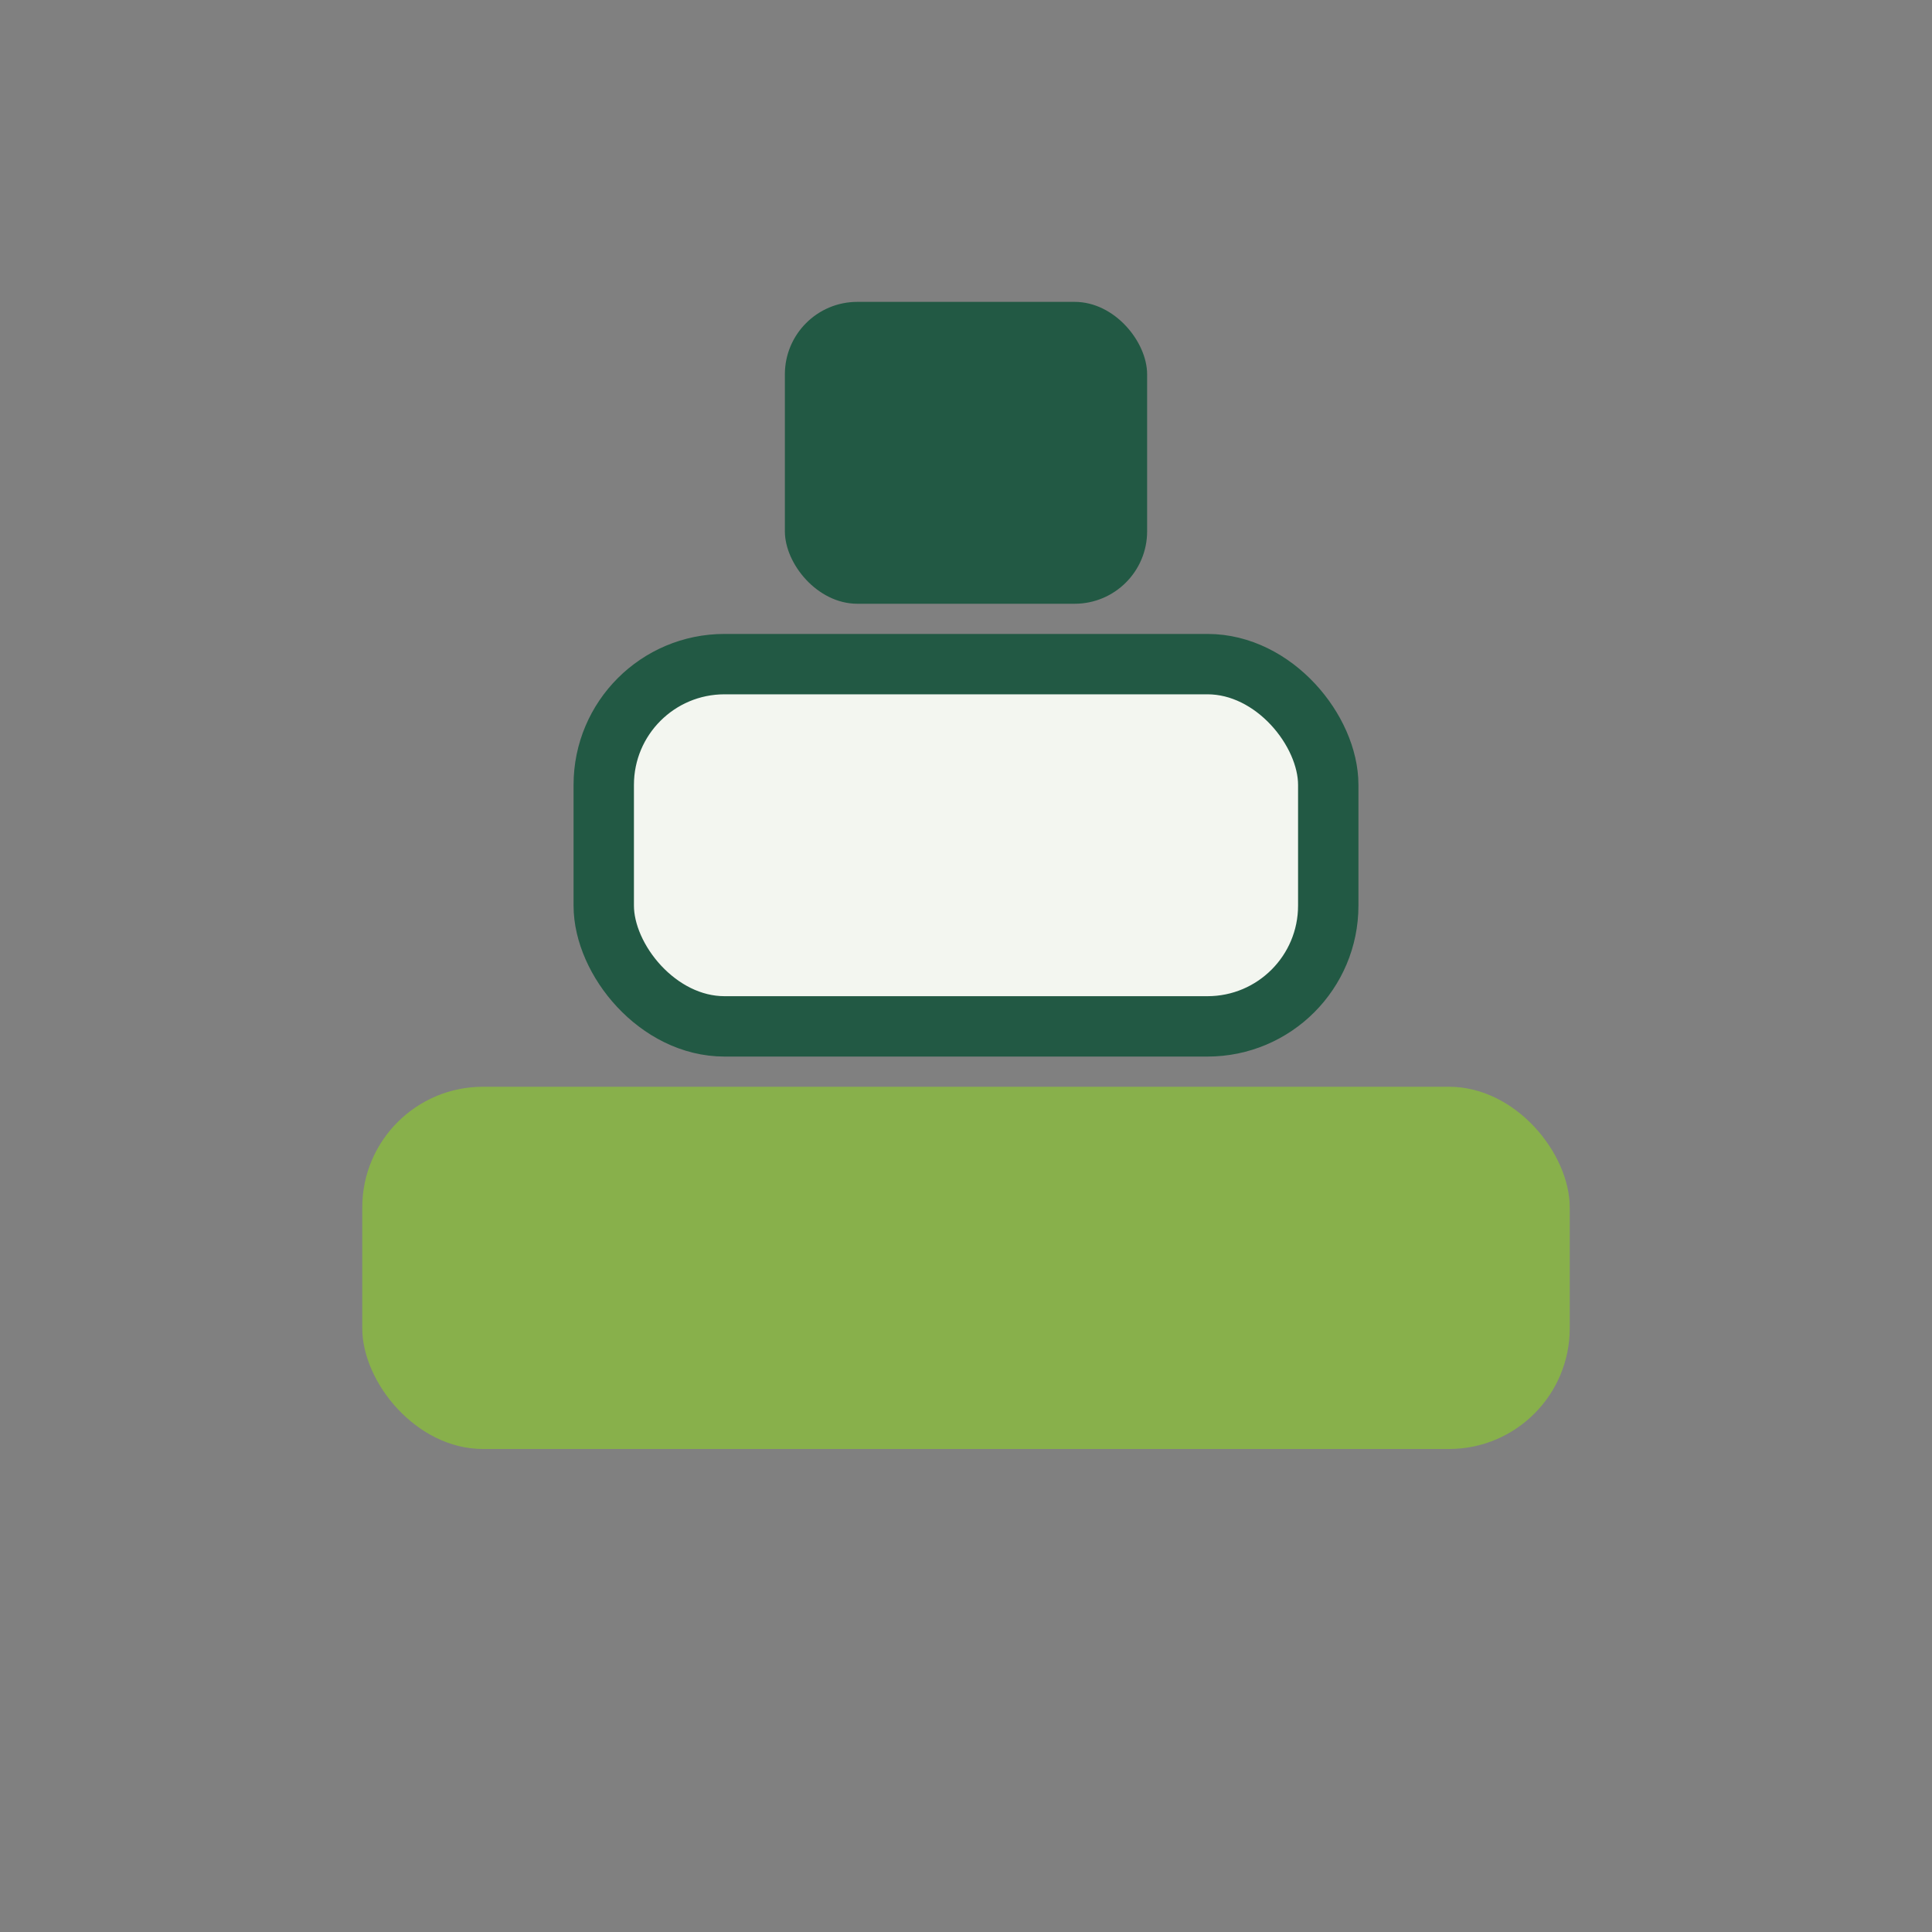<?xml version="1.0" encoding="UTF-8"?>
<svg xmlns="http://www.w3.org/2000/svg" width="32" height="32" viewBox="0 0 32 32"><rect x="0" y="0" width="32" height="32" fill="#808080" stroke="none"/><rect x="6" y="18" width="20" height="6" rx="2" fill="#88B04B"/><rect x="10" y="11" width="12" height="6" rx="2" fill="#F3F6F0" stroke="#225944" stroke-width="1"/><rect x="13" y="5" width="6" height="5" rx="1.2" fill="#225944"/></svg>